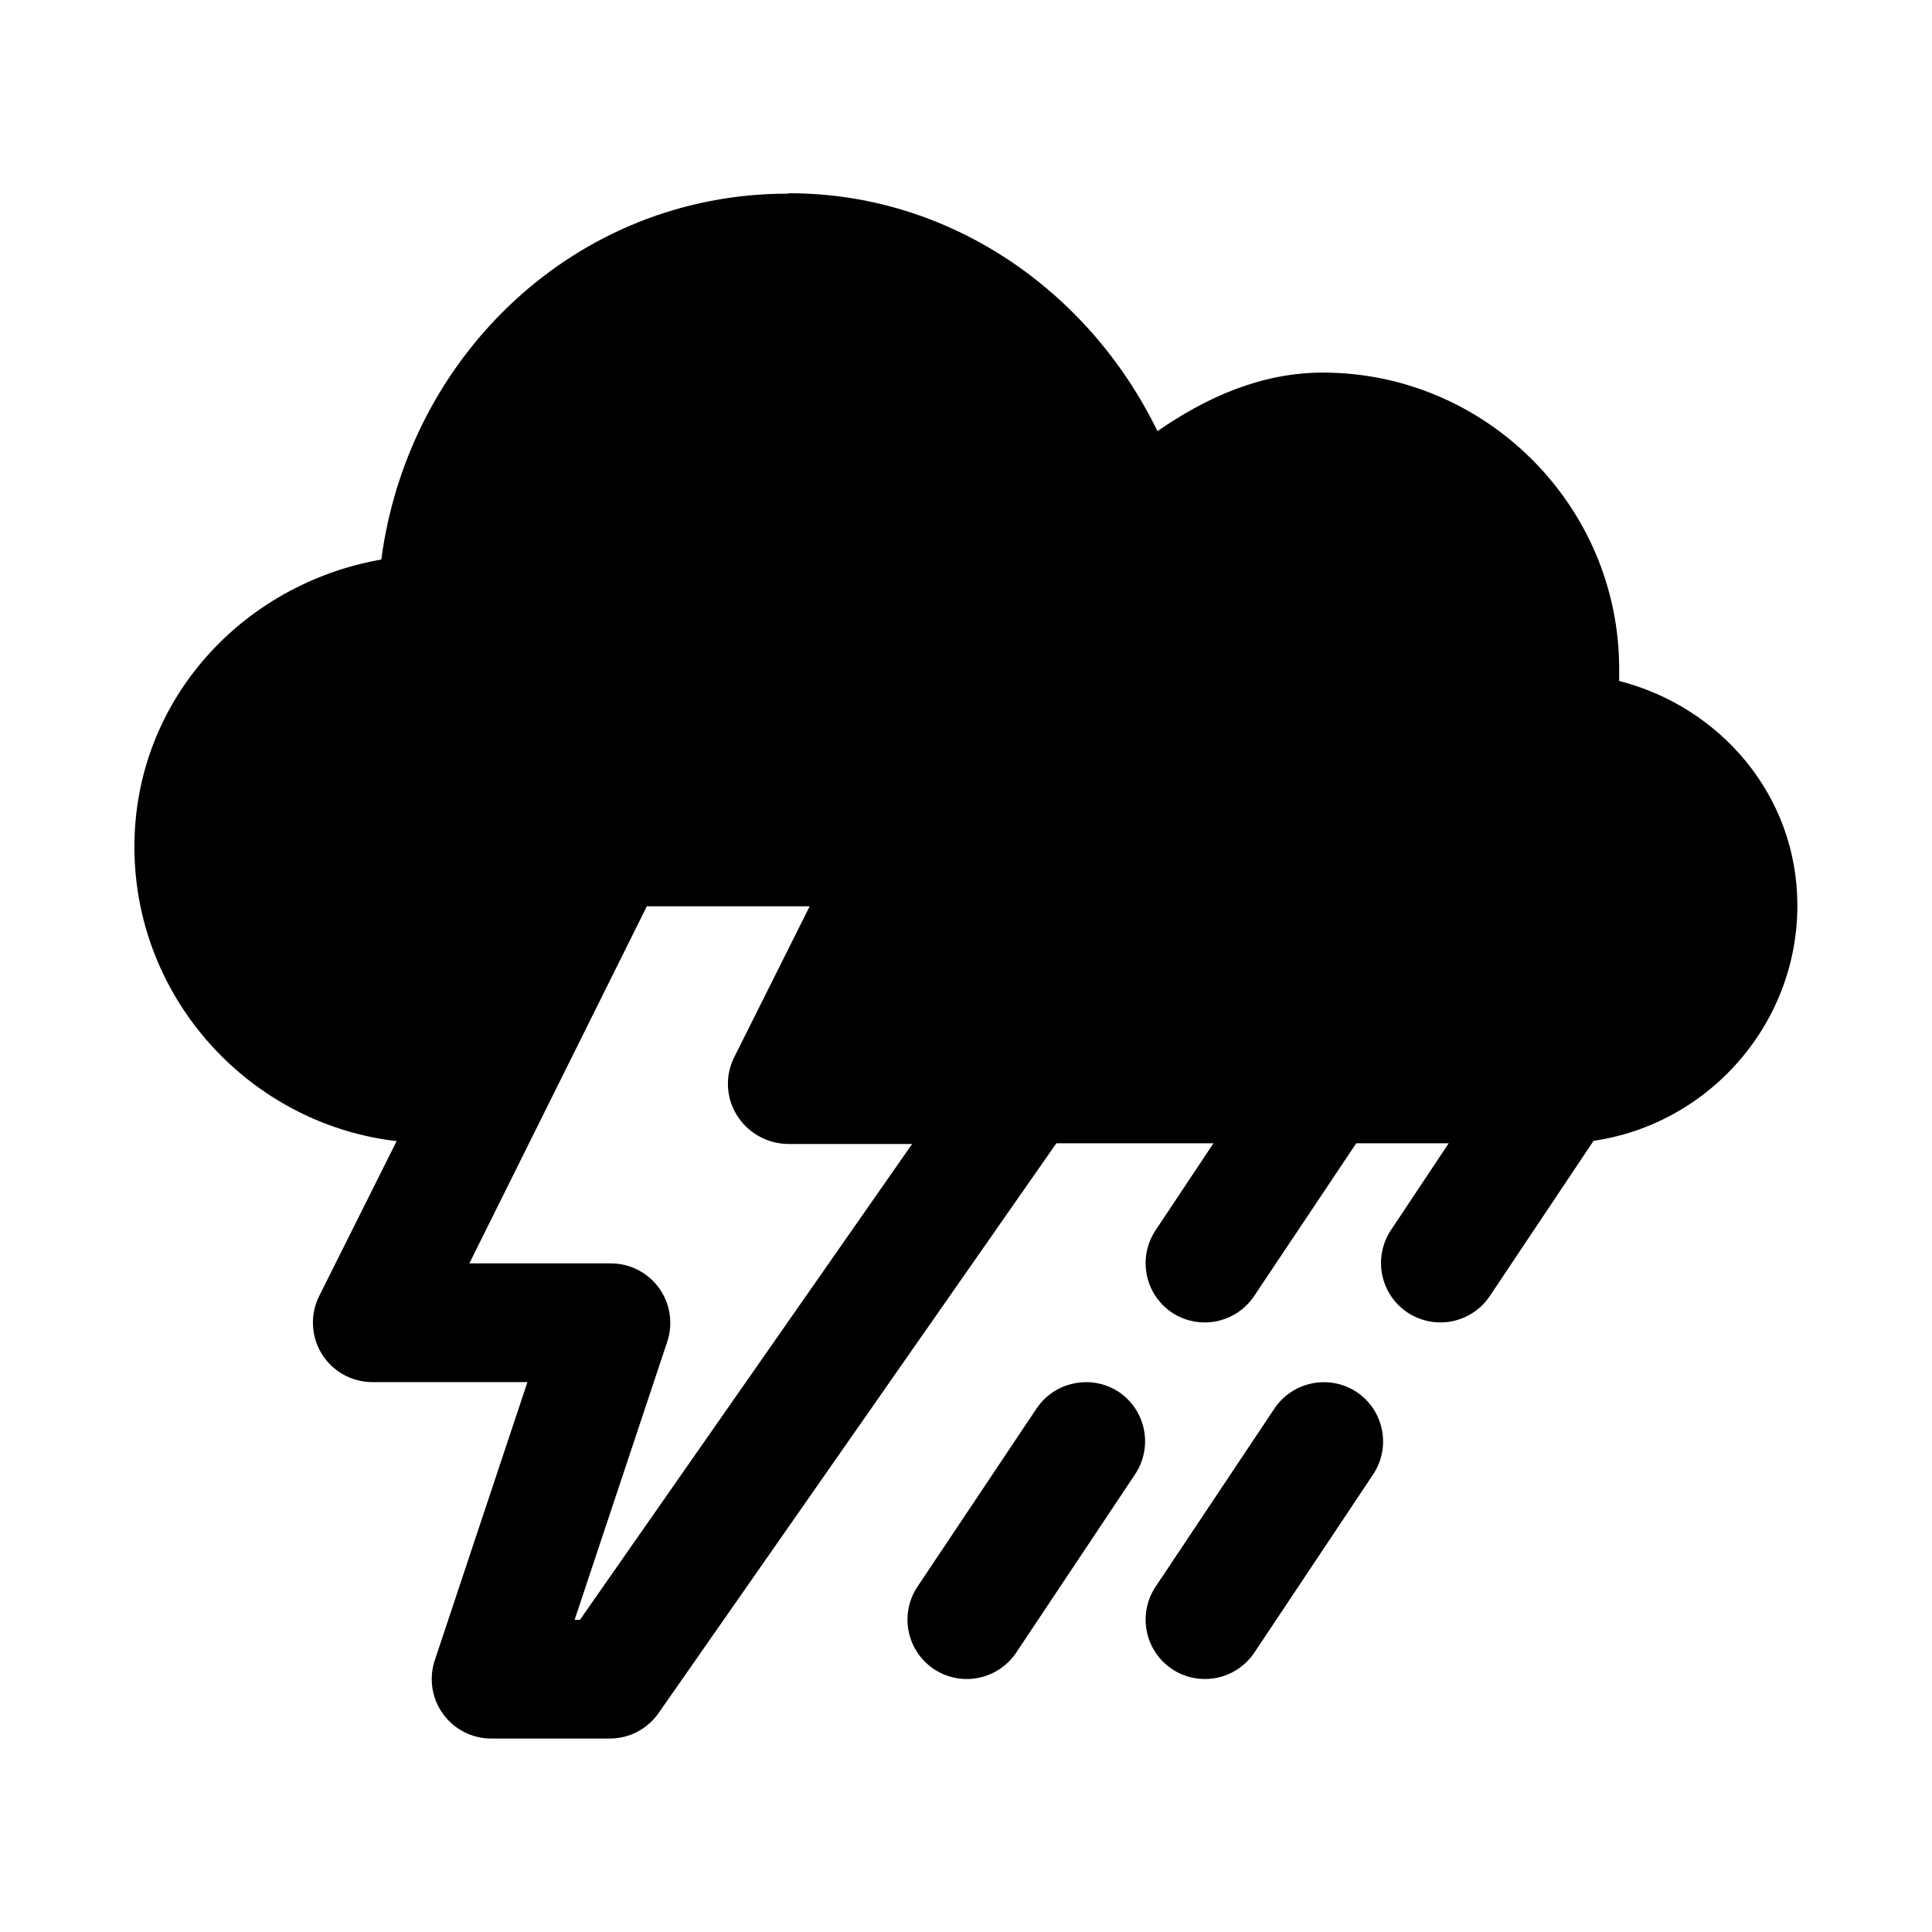 <?xml version="1.0" encoding="UTF-8"?>
<!-- Uploaded to: ICON Repo, www.svgrepo.com, Generator: ICON Repo Mixer Tools -->
<svg fill="#000000" width="800px" height="800px" version="1.1" viewBox="144 144 512 512" xmlns="http://www.w3.org/2000/svg">
 <g>
  <path d="m352.71 195.32c-56.031 0-100.52 42.828-107.66 96.957-36.879 6.484-65.43 37.414-65.43 76.137 0 43.301 35.449 78.516 78.516 78.516h15.762c2.922 0.004 5.789-0.809 8.281-2.344 2.488-1.531 4.5-3.727 5.816-6.34l27.125-54.246h43.539l-20.105 40.211v-0.004c-2.43 4.883-2.16 10.676 0.711 15.312 2.867 4.641 7.93 7.465 13.387 7.469h204.62c34.617 0 63.051-28.371 63.051-63.051 0-29.027-20.344-52.582-47.227-59.48v-3.199c0-43.301-35.449-78.516-78.516-78.516-16.238 0.004-30.812 6.484-43.84 15.523-18.141-37.297-55.078-63.051-97.551-63.051z"/>
  <path d="m305.72 352.71c-2.922-0.004-5.789 0.809-8.281 2.344-2.488 1.531-4.5 3.727-5.816 6.34l-63.051 126.1h0.004c-2.43 4.883-2.16 10.676 0.707 15.312 2.871 4.637 7.934 7.465 13.387 7.469h41.102l-24.566 73.758h0.004c-1.582 4.797-0.77 10.062 2.184 14.156 2.953 4.098 7.695 6.531 12.746 6.543h31.465c5.141 0 9.957-2.512 12.906-6.723l110.04-157.62c2.215-3.164 3.191-7.031 2.742-10.871-0.445-3.836-2.289-7.375-5.176-9.945-2.883-2.566-6.613-3.988-10.477-3.988h-37.531l20.105-40.211v0.004c2.43-4.887 2.16-10.676-0.711-15.316-2.871-4.637-7.934-7.461-13.387-7.469zm9.695 31.465h43.539l-20.105 40.211h0.004c-2.43 4.883-2.16 10.676 0.711 15.312 2.867 4.637 7.934 7.461 13.387 7.469h32.773l-88.031 126.1h-1.414l24.566-73.758h-0.004c1.582-4.797 0.77-10.062-2.184-14.16-2.957-4.094-7.695-6.527-12.746-6.539h-37.531z"/>
  <path d="m493.68 415.76c-4.848 0.352-9.258 2.922-11.957 6.957l-31.465 47.289c-2.316 3.469-3.164 7.711-2.359 11.805 0.805 4.09 3.199 7.695 6.66 10.027 3.481 2.305 7.734 3.133 11.828 2.309 4.09-0.828 7.688-3.246 10-6.723l31.523-47.168 0.004-0.004c2.305-3.481 3.133-7.734 2.305-11.824-0.824-4.094-3.242-7.691-6.719-10.004-2.871-1.938-6.301-2.875-9.758-2.672z"/>
  <path d="m556.14 415.76c-4.887 0.316-9.348 2.891-12.074 6.957l-31.465 47.289c-2.305 3.481-3.137 7.734-2.309 11.828 0.828 4.094 3.246 7.691 6.723 10.004 3.481 2.305 7.734 3.133 11.828 2.309 4.09-0.828 7.688-3.246 10-6.723l31.523-47.168 0.004-0.004c2.305-3.481 3.133-7.734 2.309-11.824-0.828-4.094-3.246-7.691-6.723-10.004-2.871-1.938-6.301-2.875-9.754-2.672z"/>
  <path d="m430.63 510.34c-4.848 0.355-9.258 2.922-11.957 6.961l-31.523 47.168c-2.32 3.469-3.168 7.711-2.359 11.805 0.805 4.09 3.199 7.695 6.656 10.027 3.469 2.316 7.715 3.164 11.805 2.356 4.09-0.805 7.695-3.199 10.027-6.656l31.523-47.289c2.316-3.469 3.168-7.711 2.359-11.805-0.805-4.09-3.199-7.695-6.66-10.027-2.914-1.922-6.387-2.82-9.871-2.555z"/>
  <path d="m493.68 510.34c-4.848 0.355-9.258 2.922-11.957 6.961l-31.465 47.168c-2.316 3.469-3.164 7.711-2.359 11.805 0.805 4.09 3.199 7.695 6.66 10.027 3.465 2.316 7.711 3.164 11.801 2.356 4.094-0.805 7.699-3.199 10.027-6.656l31.523-47.289h0.004c2.305-3.481 3.133-7.734 2.305-11.828-0.824-4.094-3.242-7.691-6.719-10.004-2.887-1.895-6.312-2.793-9.758-2.555z"/>
 </g>
</svg>